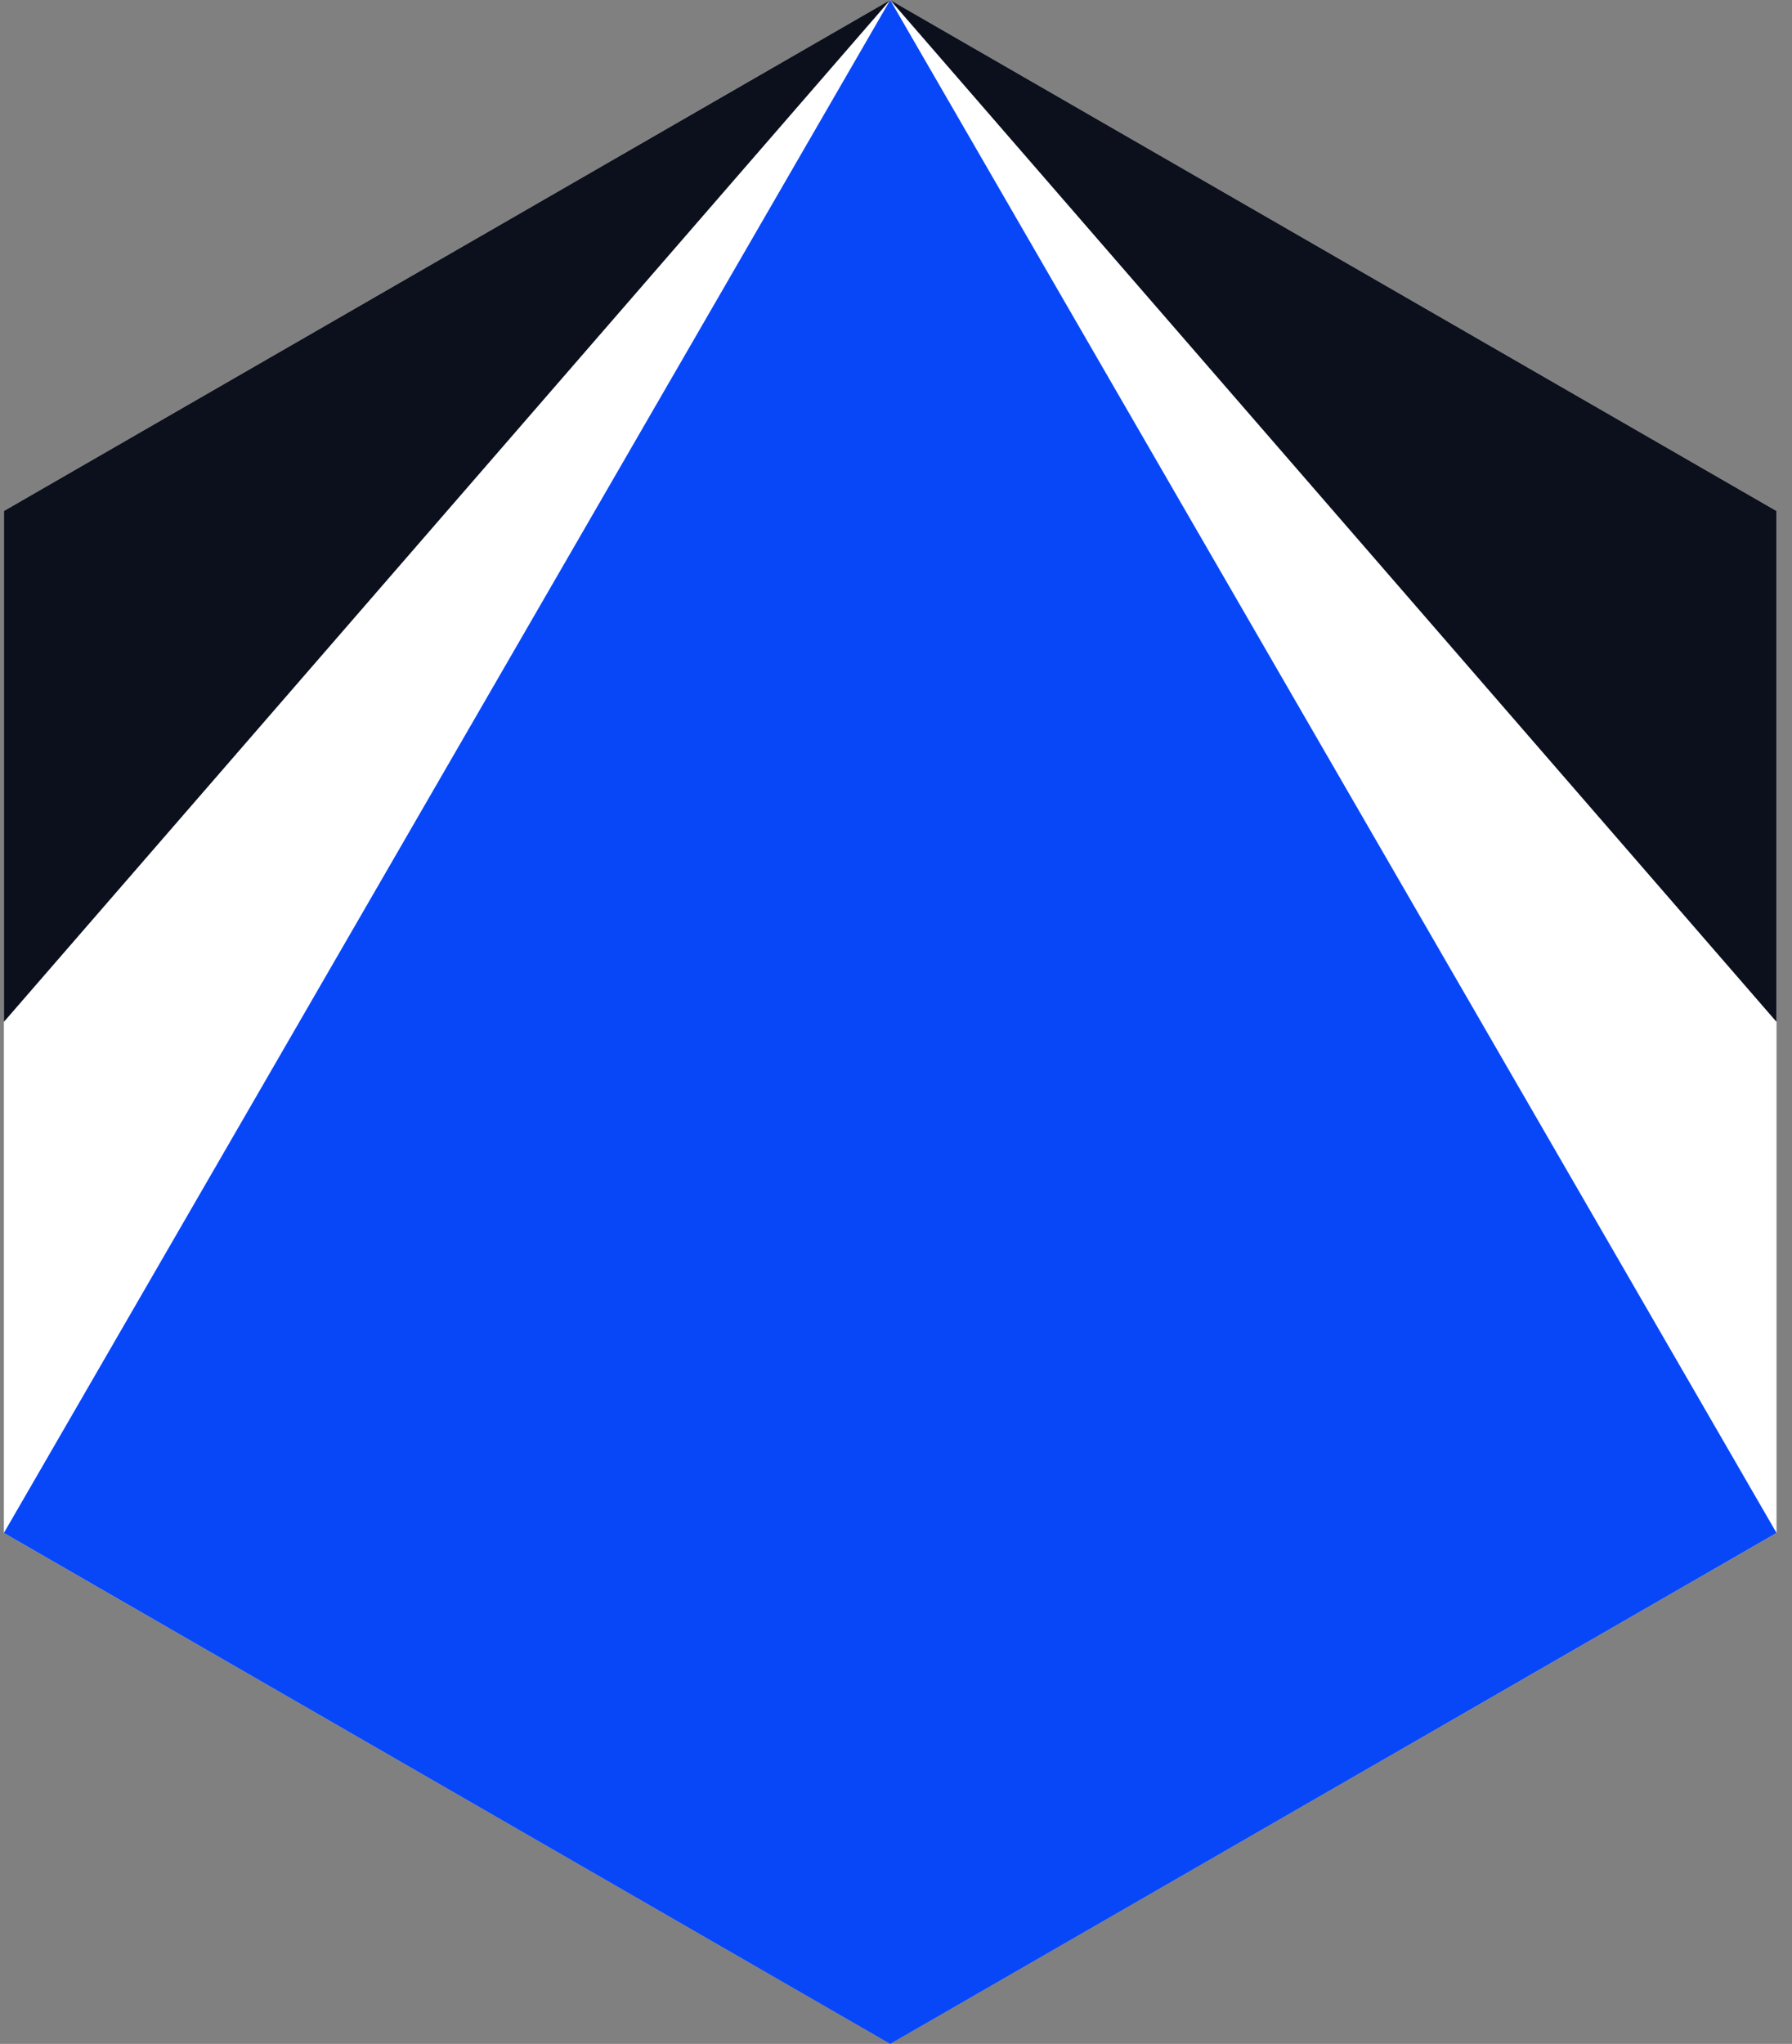 <svg xmlns="http://www.w3.org/2000/svg" width="114" height="130" fill="none"><rect width="100%" height="100%" fill="#808080" stroke="none"/><path fill="#fff" d="M113.016 97.502v-65L56.631.002.247 32.502v65l56.384 32.493 56.385-32.493Z"/><path fill="#0B101C" d="M.247 64.996 56.63.002.247 32.502v32.494ZM56.631.002l56.385 64.994V32.502L56.631.002Z"/><path fill="#0847F7" d="m.247 97.502 56.384 32.5 56.385-32.5L56.631.002.247 97.502Z"/></svg>